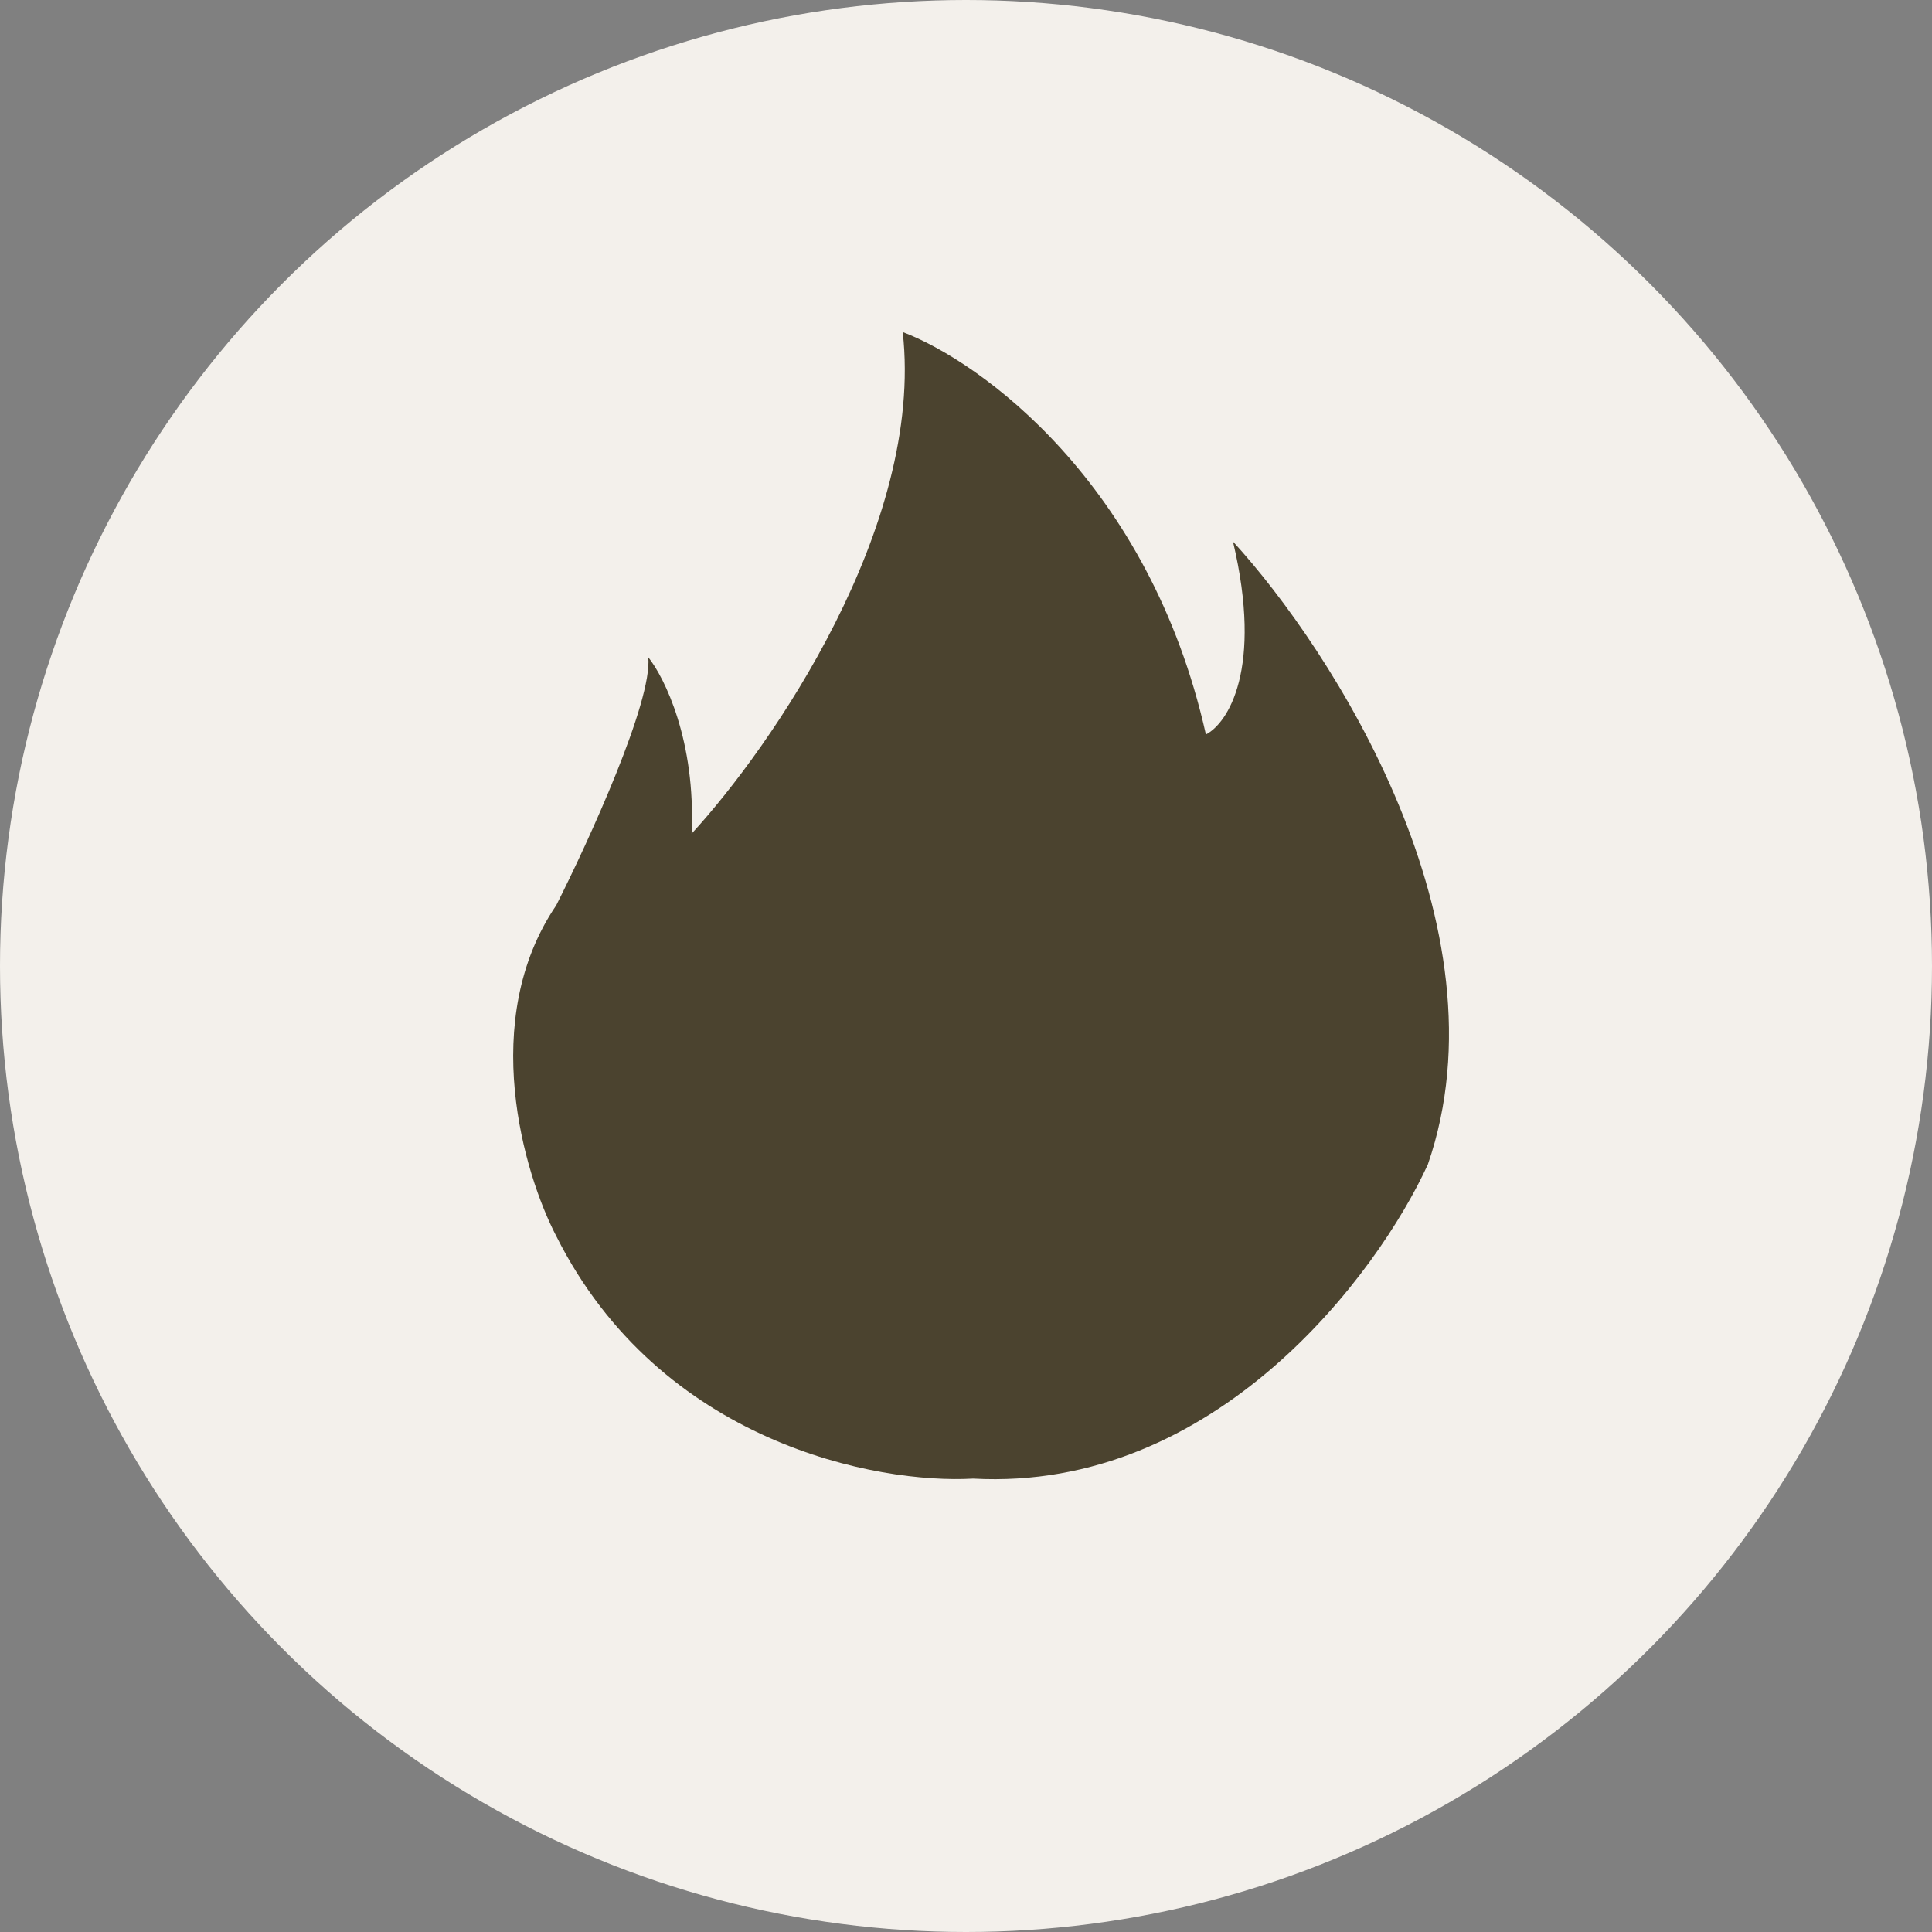 <svg width="64" height="64" viewBox="0 0 64 64" fill="none" xmlns="http://www.w3.org/2000/svg">
<rect x="0" y="0" width="64" height="64" fill="#808080" stroke="none"/>
<circle cx="32" cy="32" r="32" fill="#F3F0EB"/>
<path d="M47.3 38.573C50.026 30.684 44.132 21.53 40.844 17.939C41.848 22.175 40.665 23.965 39.947 24.33C38.082 16.003 32.475 11.974 29.904 11C30.621 17.427 25.54 24.756 22.91 27.617C23.053 24.549 22.013 22.443 21.475 21.773C21.618 23.234 19.502 27.86 18.426 29.99C15.843 33.788 17.35 38.877 18.426 40.946C21.869 47.812 29.067 49.163 32.236 48.981C40.27 49.419 45.627 42.225 47.3 38.573Z" fill="#4B432F"/>
</svg>
